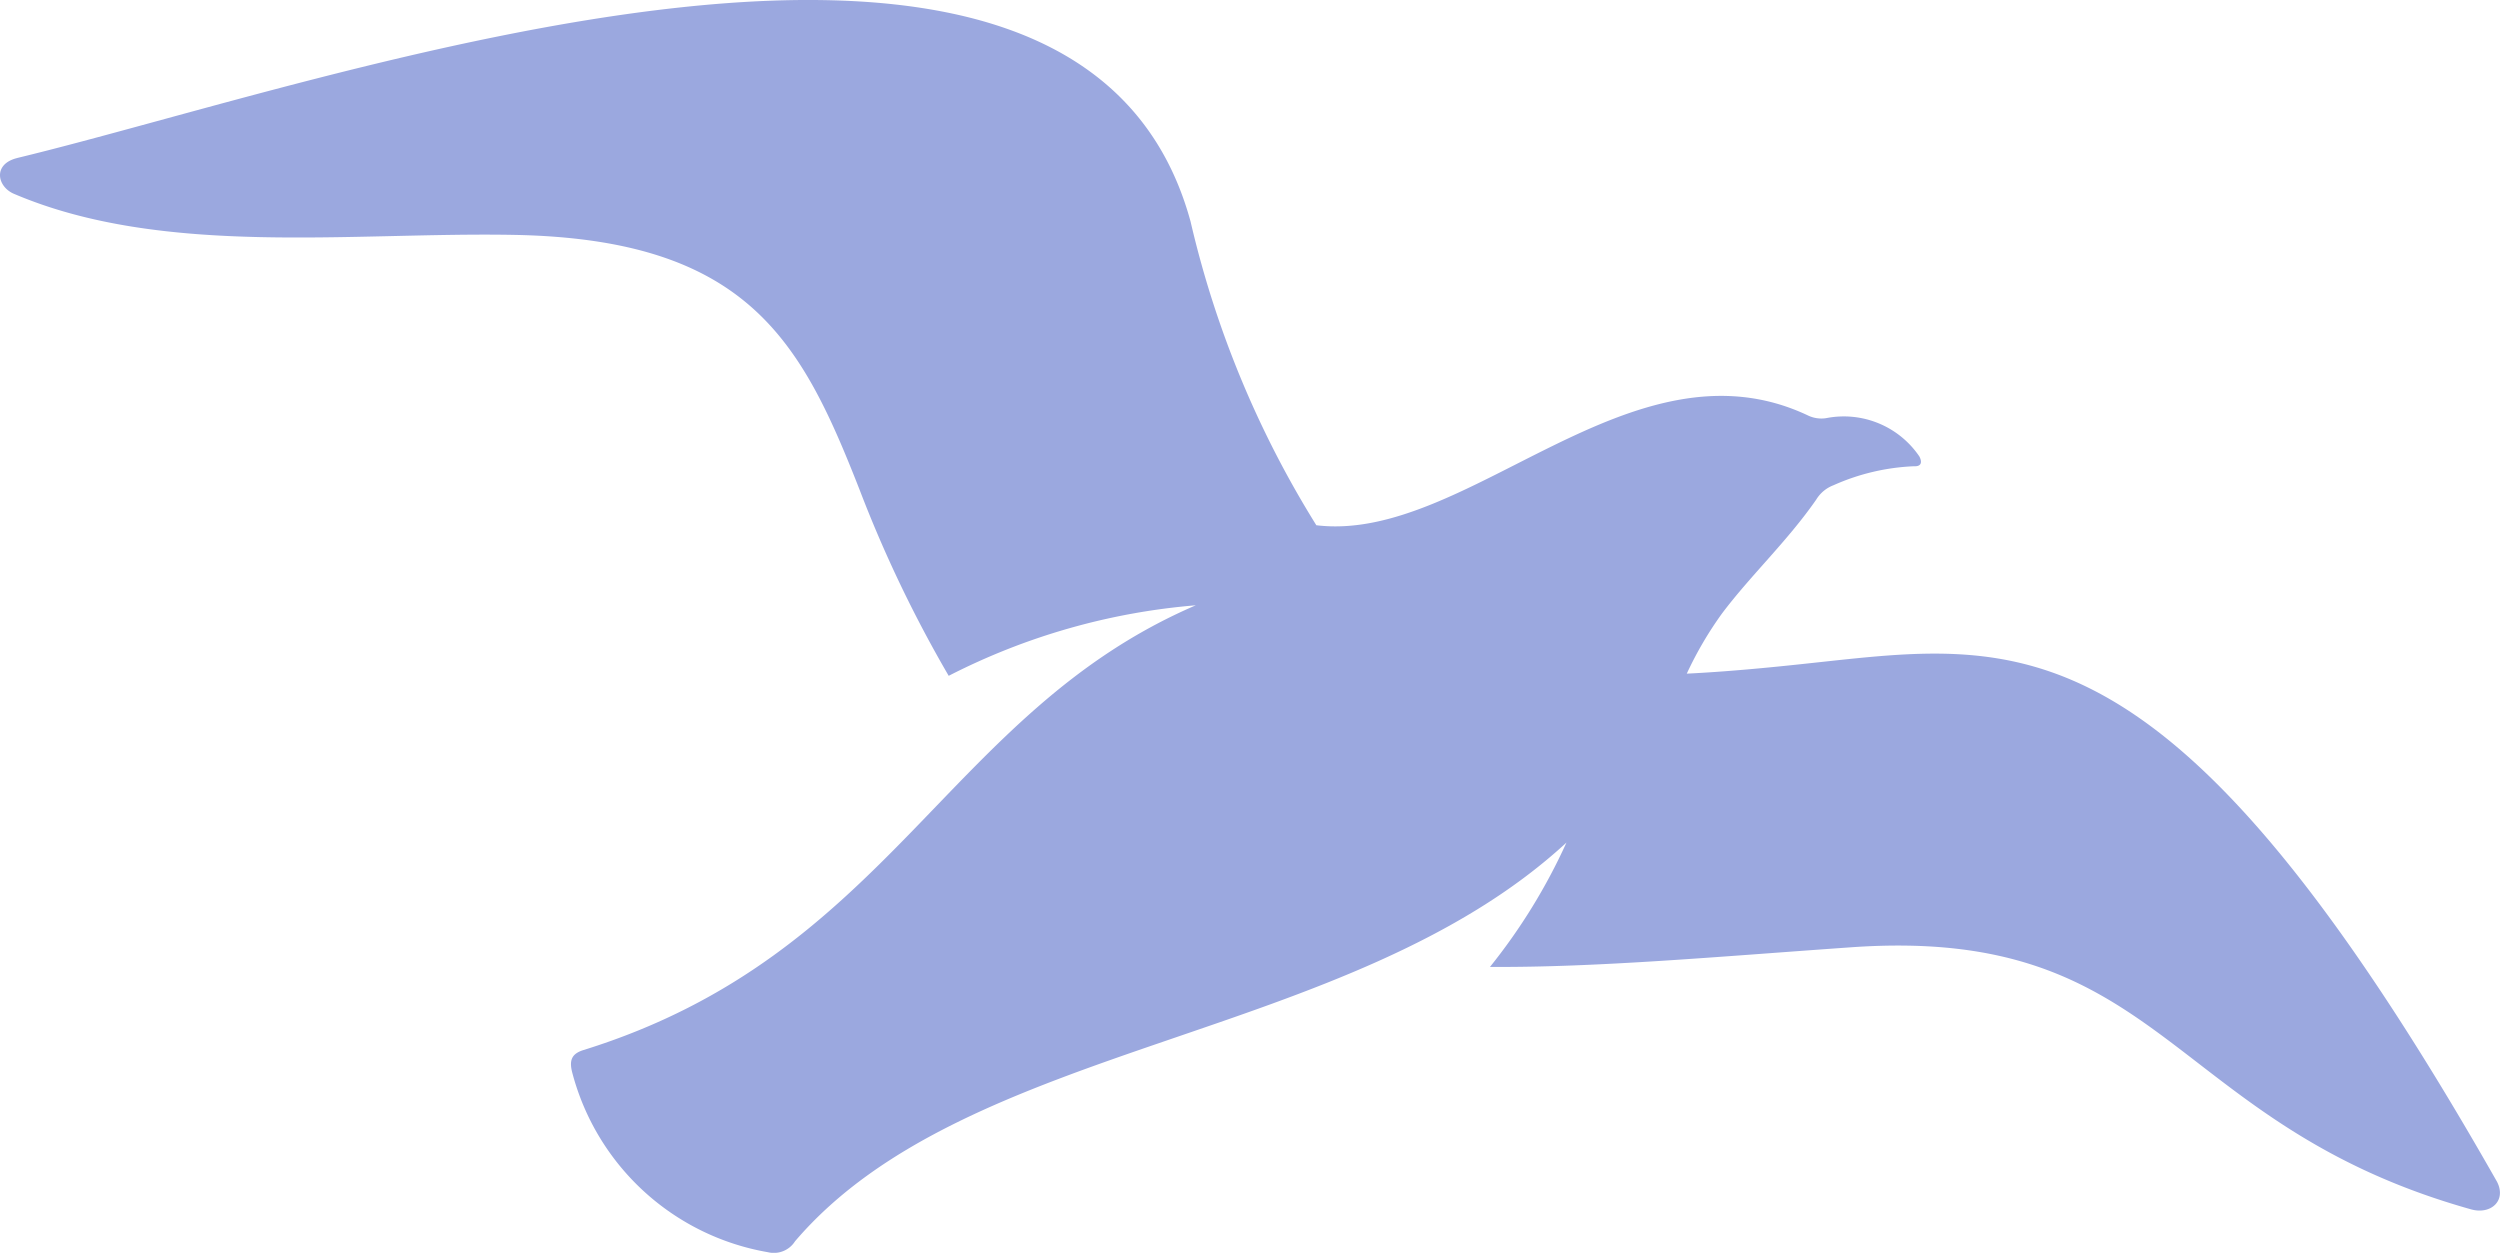<svg xmlns="http://www.w3.org/2000/svg" xmlns:xlink="http://www.w3.org/1999/xlink" width="71.395" height="35.778" viewBox="0 0 71.395 35.778">
  <defs>
    <clipPath id="clip-path">
      <rect id="Rectangle_132" data-name="Rectangle 132" width="71.395" height="35.778" fill="#9ba8df"/>
    </clipPath>
  </defs>
  <g id="Groupe_339" data-name="Groupe 339" transform="translate(0 0)">
    <g id="Groupe_338" data-name="Groupe 338" transform="translate(0 0)" clip-path="url(#clip-path)">
      <path id="Tracé_296" data-name="Tracé 296" d="M.491,4.512C9.519,2.334,30.8-5.383,34,6.326A28.625,28.625,0,0,0,37.592,15c4.308.524,8.992-5.51,14.03-3.14a.886.886,0,0,0,.526.082,2.607,2.607,0,0,1,2.665,1.093c.086.162.059.292-.153.28a6.248,6.248,0,0,0-2.3.543.986.986,0,0,0-.493.411c-.826,1.189-1.867,2.157-2.69,3.251a10.414,10.414,0,0,0-1.006,1.718c1.1-.054,2.273-.162,3.533-.3,6-.638,10.331-1.511,19.6,14.8.287.538-.16.957-.731.8-8.723-2.447-8.693-8.116-17.7-7.486-3.844.27-7.262.581-10.322.561a16.615,16.615,0,0,0,2.184-3.551c-6.213,5.729-17.109,5.624-22.03,11.386a.716.716,0,0,1-.772.313,7.011,7.011,0,0,1-5.583-5.1c-.1-.364-.043-.564.317-.675,8.771-2.729,10.346-9.628,17.483-12.7A18.849,18.849,0,0,0,27.093,19.3a36.387,36.387,0,0,1-2.545-5.314c-1.659-4.232-3.181-7.156-9.874-7.278C10.072,6.623,4.665,7.351.41,5.54c-.491-.2-.628-.853.081-1.027" transform="translate(0 0)" fill="#9ba8df" fill-rule="evenodd"/>
    </g>
  </g>
</svg>
